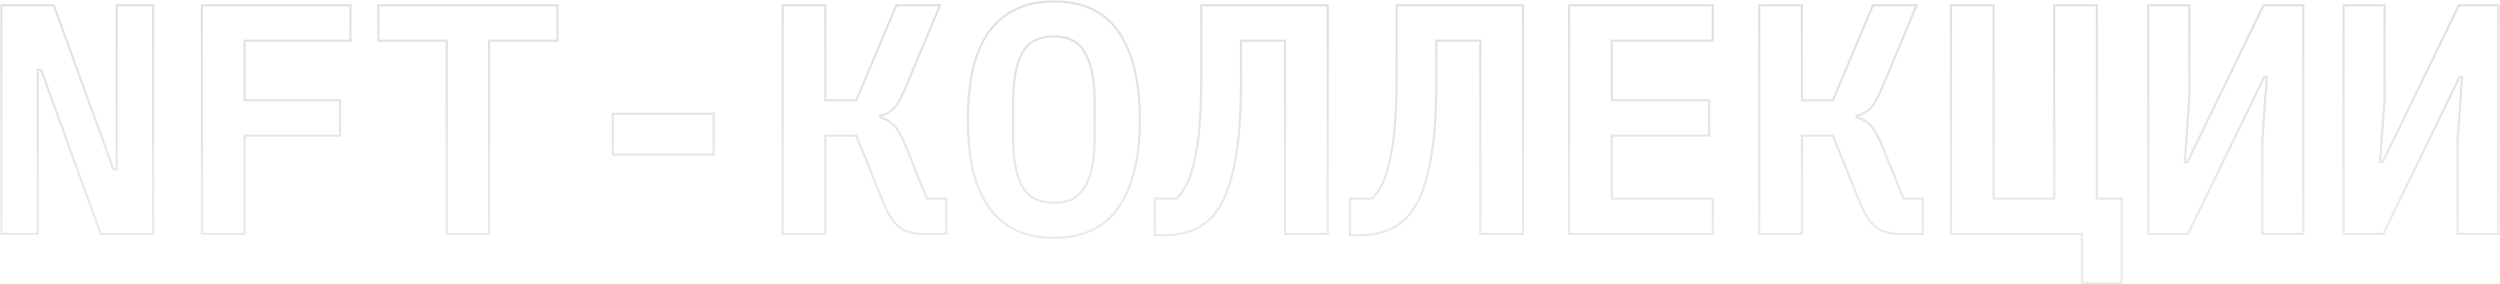 <?xml version="1.0" encoding="UTF-8"?> <svg xmlns="http://www.w3.org/2000/svg" width="1802" height="205" viewBox="0 0 1802 205" fill="none"><mask id="path-1-outside-1_546_2781" maskUnits="userSpaceOnUse" x="0" y="0" width="1802" height="205" fill="black"><rect fill="white" width="1802" height="205"></rect><path d="M29.645 50.334H27.297V168.593H1V3.833H38.802L81.769 122.092H84.117V3.833H110.414V168.593H72.612L29.645 50.334ZM145.541 168.593V3.833H252.607V29.326H176.299V72.286H245.093V97.779H176.299V168.593H145.541ZM352.537 29.326V168.593H322.014V29.326H272.707V3.833H401.844V29.326H352.537ZM441.667 111.47V81.964H514.453V111.47H441.667ZM564.137 3.833H594.895V72.286H617.201L646.08 3.833H677.543L652.185 64.496C649.524 70.791 646.863 75.355 644.202 78.187C641.541 80.862 638.254 82.593 634.341 83.38V84.561C638.254 85.505 641.463 87.314 643.967 89.99C646.628 92.507 649.289 96.914 651.95 103.208L668.151 143.1H682.004V168.593H664.629C658.055 168.593 652.655 167.019 648.428 163.872C644.202 160.567 640.524 155.138 637.393 147.585L617.201 97.779H594.895V168.593H564.137V3.833ZM759.629 171.426C748.985 171.426 739.749 169.537 731.923 165.76C724.097 161.826 717.601 156.24 712.435 149.001C707.426 141.762 703.669 132.871 701.165 122.328C698.817 111.785 697.643 99.746 697.643 86.213C697.643 72.837 698.817 60.877 701.165 50.334C703.669 39.633 707.426 30.663 712.435 23.424C717.601 16.186 724.097 10.678 731.923 6.901C739.749 2.967 748.985 1 759.629 1C780.917 1 796.569 8.475 806.587 23.424C816.605 38.374 821.614 59.303 821.614 86.213C821.614 113.122 816.605 134.052 806.587 149.001C796.569 163.951 780.917 171.426 759.629 171.426ZM759.629 146.169C765.107 146.169 769.725 145.146 773.481 143.1C777.238 140.897 780.212 137.828 782.404 133.894C784.752 129.96 786.395 125.16 787.334 119.495C788.43 113.673 788.978 107.221 788.978 100.14V72.05C788.978 57.887 786.786 46.714 782.404 38.531C778.177 30.349 770.586 26.257 759.629 26.257C748.672 26.257 741.002 30.349 736.619 38.531C732.393 46.714 730.279 57.887 730.279 72.05V100.376C730.279 114.538 732.393 125.711 736.619 133.894C741.002 142.077 748.672 146.169 759.629 146.169ZM926.24 29.326H894.543V58.123C894.543 73.23 893.995 86.291 892.9 97.307C891.804 108.322 890.239 117.764 888.204 125.633C886.325 133.343 884.056 139.795 881.395 144.988C878.734 150.024 875.838 154.116 872.707 157.263C864.568 165.446 853.454 169.537 839.367 169.537H832.323V143.1H848.289C851.106 140.11 853.611 136.412 855.802 132.006C857.994 127.442 859.794 121.698 861.202 114.774C862.768 107.85 863.942 99.431 864.724 89.517C865.507 79.603 865.898 67.801 865.898 54.111V3.833H956.998V168.593H926.24V29.326ZM1067.02 29.326H1035.33V58.123C1035.33 73.23 1034.78 86.291 1033.68 97.307C1032.59 108.322 1031.02 117.764 1028.99 125.633C1027.11 133.343 1024.84 139.795 1022.18 144.988C1019.52 150.024 1016.62 154.116 1013.49 157.263C1005.35 165.446 994.239 169.537 980.151 169.537H973.107V143.1H989.073C991.891 140.11 994.395 136.412 996.587 132.006C998.778 127.442 1000.58 121.698 1001.99 114.774C1003.55 107.85 1004.73 99.431 1005.51 89.517C1006.29 79.603 1006.68 67.801 1006.68 54.111V3.833H1097.78V168.593H1067.02V29.326ZM1131.03 168.593V3.833H1234.58V29.326H1161.79V72.286H1231.99V97.779H1161.79V143.1H1234.58V168.593H1131.03ZM1268.06 3.833H1298.82V72.286H1321.12L1350 3.833H1381.46L1356.11 64.496C1353.45 70.791 1350.78 75.355 1348.12 78.187C1345.46 80.862 1342.18 82.593 1338.26 83.38V84.561C1342.18 85.505 1345.38 87.314 1347.89 89.99C1350.55 92.507 1353.21 96.914 1355.87 103.208L1372.07 143.1H1385.93V168.593H1368.55C1361.98 168.593 1356.58 167.019 1352.35 163.872C1348.12 160.567 1344.45 155.138 1341.31 147.585L1321.12 97.779H1298.82V168.593H1268.06V3.833ZM1500.65 168.593H1406.26V3.833H1437.02V143.1H1480.69V3.833H1511.45V143.1H1529.29V204H1500.65V168.593ZM1548.45 3.833H1578.04V71.342L1574.75 116.899H1576.63L1631.57 3.833H1660.22V168.593H1630.63V101.084L1633.92 55.527H1632.04L1577.1 168.593H1548.45V3.833ZM1689.24 3.833H1718.82V71.342L1715.54 116.899H1717.41L1772.36 3.833H1801V168.593H1771.42V101.084L1774.7 55.527H1772.82L1717.88 168.593H1689.24V3.833Z"></path></mask><path d="M29.645 50.334H27.297V168.593H1V3.833H38.802L81.769 122.092H84.117V3.833H110.414V168.593H72.612L29.645 50.334ZM145.541 168.593V3.833H252.607V29.326H176.299V72.286H245.093V97.779H176.299V168.593H145.541ZM352.537 29.326V168.593H322.014V29.326H272.707V3.833H401.844V29.326H352.537ZM441.667 111.47V81.964H514.453V111.47H441.667ZM564.137 3.833H594.895V72.286H617.201L646.08 3.833H677.543L652.185 64.496C649.524 70.791 646.863 75.355 644.202 78.187C641.541 80.862 638.254 82.593 634.341 83.38V84.561C638.254 85.505 641.463 87.314 643.967 89.99C646.628 92.507 649.289 96.914 651.95 103.208L668.151 143.1H682.004V168.593H664.629C658.055 168.593 652.655 167.019 648.428 163.872C644.202 160.567 640.524 155.138 637.393 147.585L617.201 97.779H594.895V168.593H564.137V3.833ZM759.629 171.426C748.985 171.426 739.749 169.537 731.923 165.76C724.097 161.826 717.601 156.24 712.435 149.001C707.426 141.762 703.669 132.871 701.165 122.328C698.817 111.785 697.643 99.746 697.643 86.213C697.643 72.837 698.817 60.877 701.165 50.334C703.669 39.633 707.426 30.663 712.435 23.424C717.601 16.186 724.097 10.678 731.923 6.901C739.749 2.967 748.985 1 759.629 1C780.917 1 796.569 8.475 806.587 23.424C816.605 38.374 821.614 59.303 821.614 86.213C821.614 113.122 816.605 134.052 806.587 149.001C796.569 163.951 780.917 171.426 759.629 171.426ZM759.629 146.169C765.107 146.169 769.725 145.146 773.481 143.1C777.238 140.897 780.212 137.828 782.404 133.894C784.752 129.96 786.395 125.16 787.334 119.495C788.43 113.673 788.978 107.221 788.978 100.14V72.05C788.978 57.887 786.786 46.714 782.404 38.531C778.177 30.349 770.586 26.257 759.629 26.257C748.672 26.257 741.002 30.349 736.619 38.531C732.393 46.714 730.279 57.887 730.279 72.05V100.376C730.279 114.538 732.393 125.711 736.619 133.894C741.002 142.077 748.672 146.169 759.629 146.169ZM926.24 29.326H894.543V58.123C894.543 73.23 893.995 86.291 892.9 97.307C891.804 108.322 890.239 117.764 888.204 125.633C886.325 133.343 884.056 139.795 881.395 144.988C878.734 150.024 875.838 154.116 872.707 157.263C864.568 165.446 853.454 169.537 839.367 169.537H832.323V143.1H848.289C851.106 140.11 853.611 136.412 855.802 132.006C857.994 127.442 859.794 121.698 861.202 114.774C862.768 107.85 863.942 99.431 864.724 89.517C865.507 79.603 865.898 67.801 865.898 54.111V3.833H956.998V168.593H926.24V29.326ZM1067.02 29.326H1035.33V58.123C1035.33 73.23 1034.78 86.291 1033.68 97.307C1032.59 108.322 1031.02 117.764 1028.99 125.633C1027.11 133.343 1024.84 139.795 1022.18 144.988C1019.52 150.024 1016.62 154.116 1013.49 157.263C1005.35 165.446 994.239 169.537 980.151 169.537H973.107V143.1H989.073C991.891 140.11 994.395 136.412 996.587 132.006C998.778 127.442 1000.58 121.698 1001.99 114.774C1003.55 107.85 1004.73 99.431 1005.51 89.517C1006.29 79.603 1006.68 67.801 1006.68 54.111V3.833H1097.78V168.593H1067.02V29.326ZM1131.03 168.593V3.833H1234.58V29.326H1161.79V72.286H1231.99V97.779H1161.79V143.1H1234.58V168.593H1131.03ZM1268.06 3.833H1298.82V72.286H1321.12L1350 3.833H1381.46L1356.11 64.496C1353.45 70.791 1350.78 75.355 1348.12 78.187C1345.46 80.862 1342.18 82.593 1338.26 83.38V84.561C1342.18 85.505 1345.38 87.314 1347.89 89.99C1350.55 92.507 1353.21 96.914 1355.87 103.208L1372.07 143.1H1385.93V168.593H1368.55C1361.98 168.593 1356.58 167.019 1352.35 163.872C1348.12 160.567 1344.45 155.138 1341.31 147.585L1321.12 97.779H1298.82V168.593H1268.06V3.833ZM1500.65 168.593H1406.26V3.833H1437.02V143.1H1480.69V3.833H1511.45V143.1H1529.29V204H1500.65V168.593ZM1548.45 3.833H1578.04V71.342L1574.75 116.899H1576.63L1631.57 3.833H1660.22V168.593H1630.63V101.084L1633.92 55.527H1632.04L1577.1 168.593H1548.45V3.833ZM1689.24 3.833H1718.82V71.342L1715.54 116.899H1717.41L1772.36 3.833H1801V168.593H1771.42V101.084L1774.7 55.527H1772.82L1717.88 168.593H1689.24V3.833Z" stroke="url(#paint0_linear_546_2781)" stroke-opacity="0.2" stroke-width="1.6" mask="url(#path-1-outside-1_546_2781)"></path><defs><linearGradient id="paint0_linear_546_2781" x1="861.5" y1="1" x2="861.5" y2="178" gradientUnits="userSpaceOnUse"><stop stop-opacity="0.6"></stop><stop offset="1" stop-opacity="0.4"></stop></linearGradient></defs></svg> 
